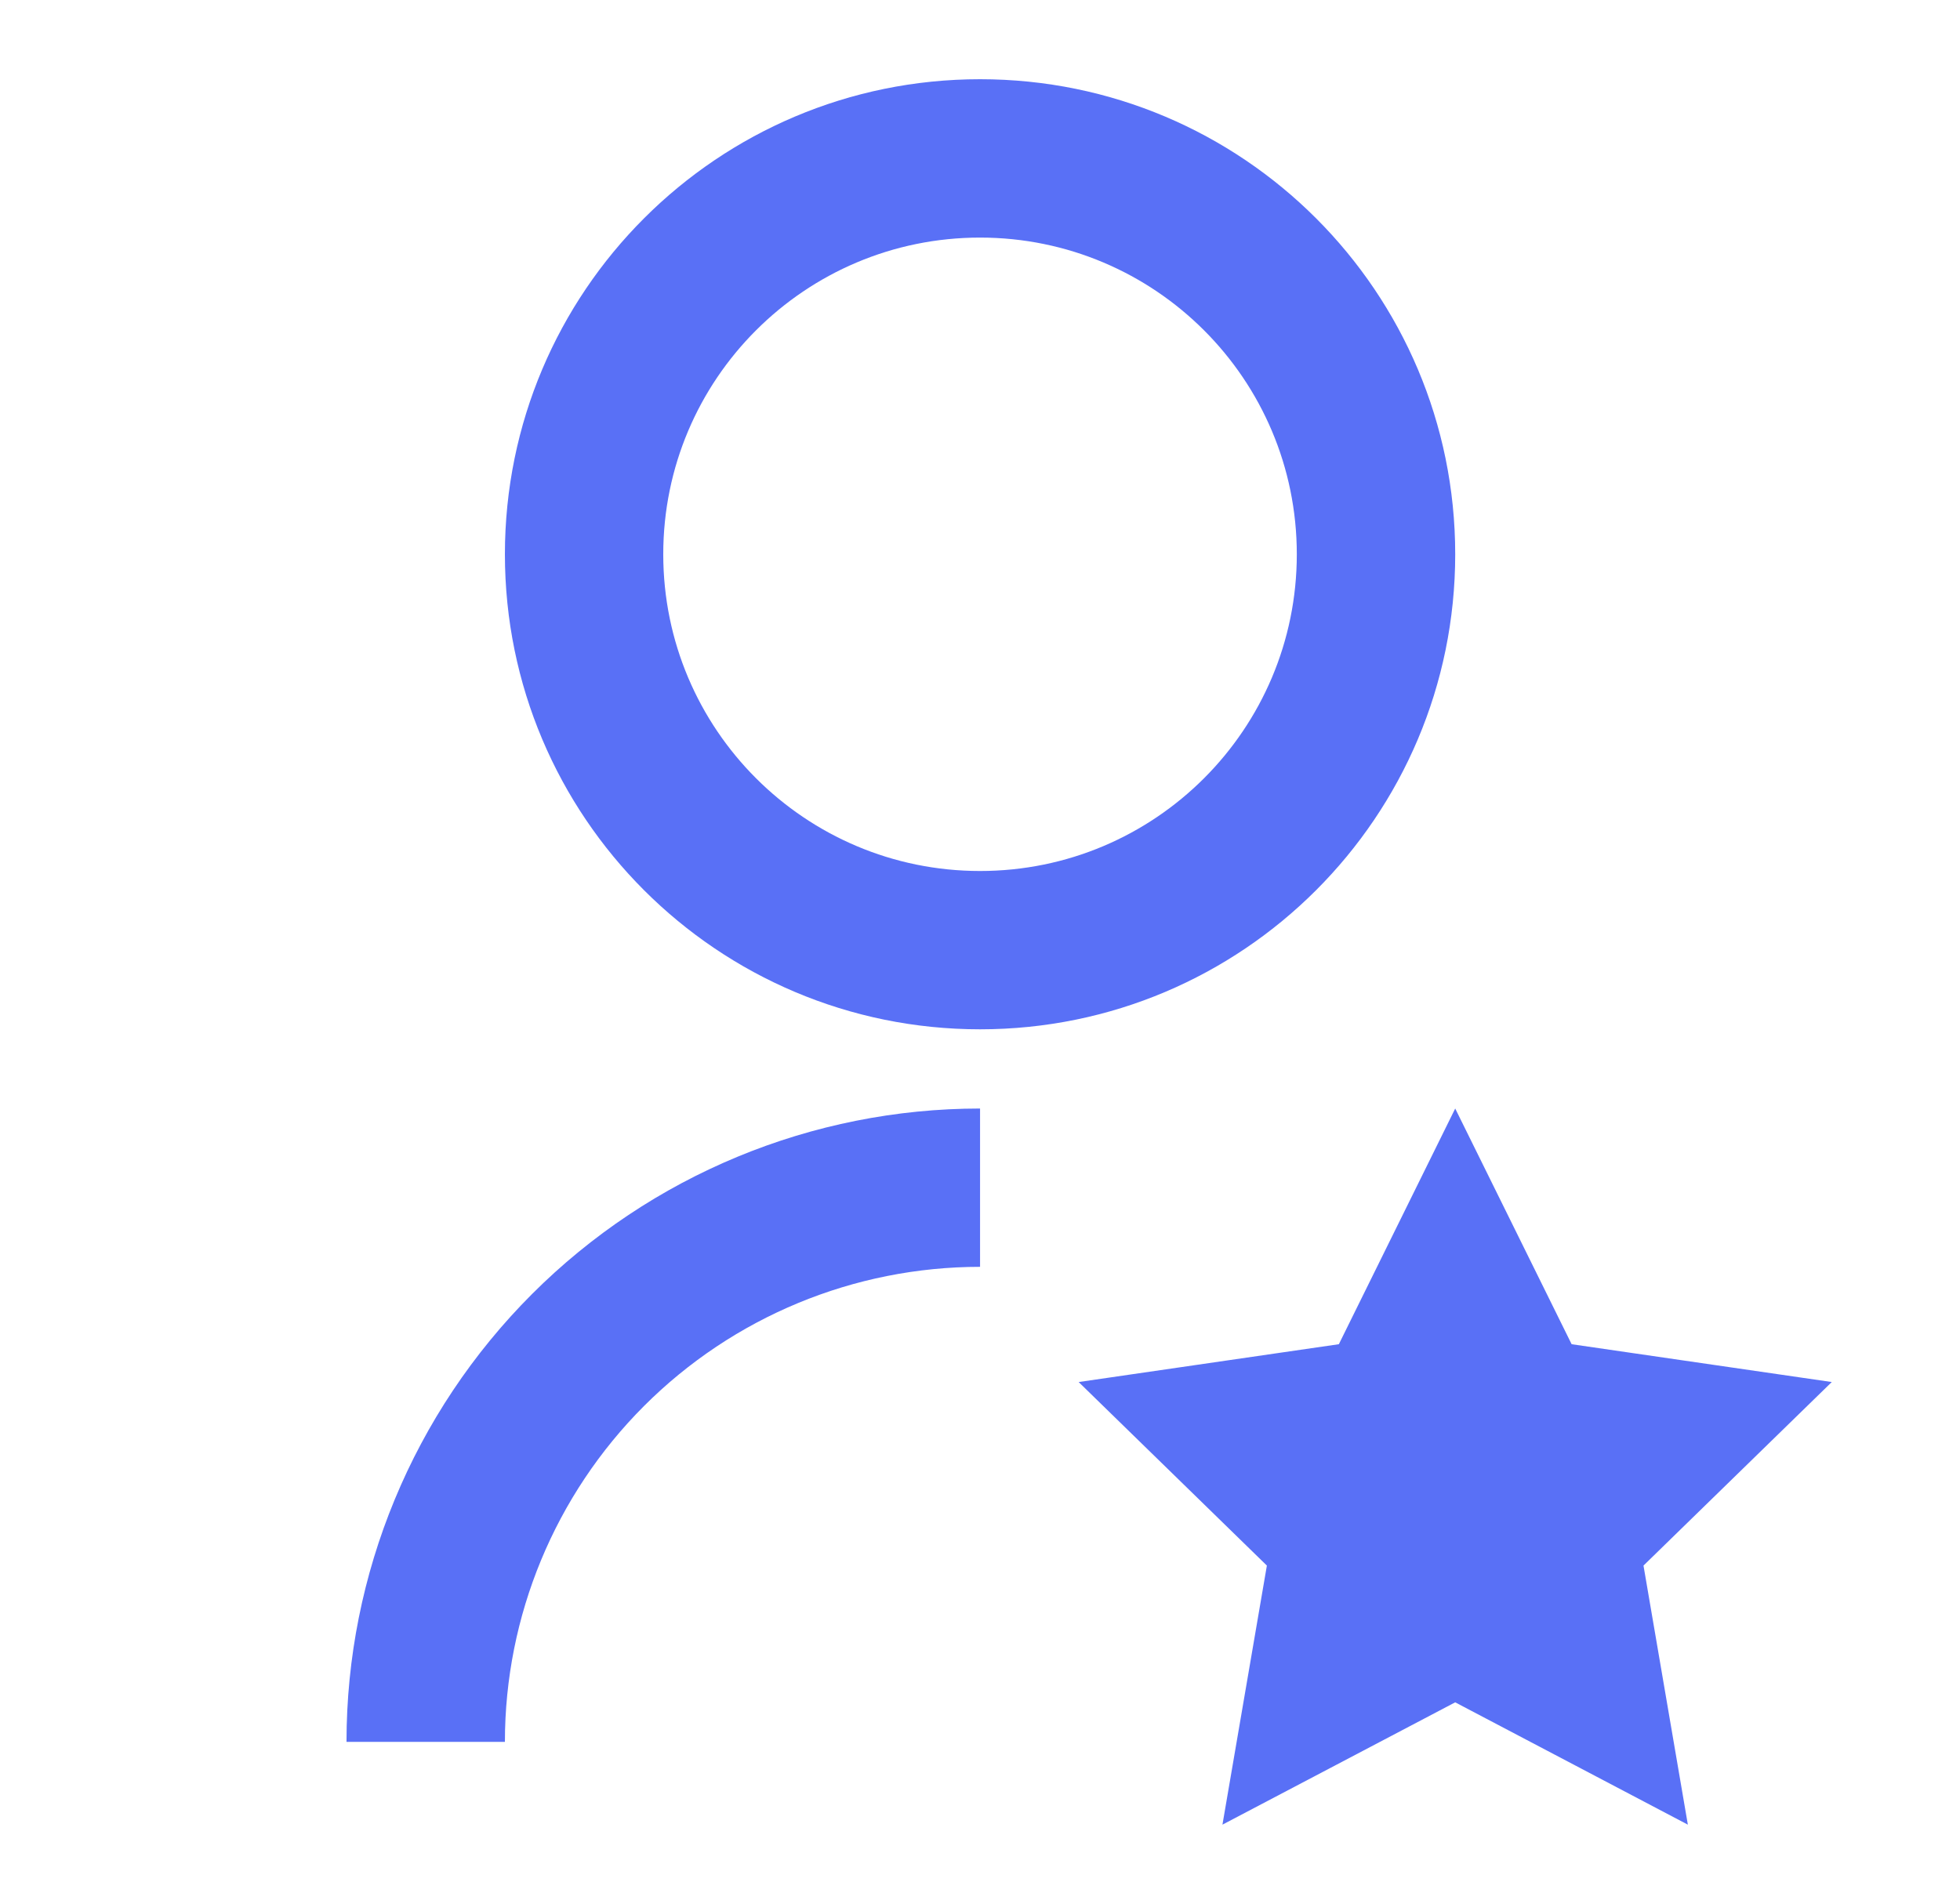 <svg width="33" height="32" viewBox="0 0 33 32" fill="none" xmlns="http://www.w3.org/2000/svg">
<g clip-path="url(#clip0_144_5621)">
<path d="M16.501 18.668V21.334C14.379 21.334 12.344 22.177 10.844 23.677C9.344 25.178 8.501 27.213 8.501 29.334H5.834C5.834 26.505 6.958 23.792 8.958 21.792C10.959 19.791 13.672 18.668 16.501 18.668ZM16.501 17.334C12.081 17.334 8.501 13.754 8.501 9.334C8.501 4.914 12.081 1.334 16.501 1.334C20.921 1.334 24.501 4.914 24.501 9.334C24.501 13.754 20.921 17.334 16.501 17.334ZM16.501 14.668C19.447 14.668 21.834 12.281 21.834 9.334C21.834 6.388 19.447 4.001 16.501 4.001C13.554 4.001 11.167 6.388 11.167 9.334C11.167 12.281 13.554 14.668 16.501 14.668ZM24.501 28.668L20.582 30.728L21.33 26.365L18.161 23.274L22.542 22.637L24.501 18.668L26.461 22.637L30.841 23.274L27.671 26.365L28.418 30.728L24.501 28.668Z" fill="#5970F6"/>
</g>
<defs>
<clipPath id="clip0_144_5621">
<rect width="32" height="32" fill="white" transform="translate(0.5)"/>
</clipPath>
</defs>
</svg>
